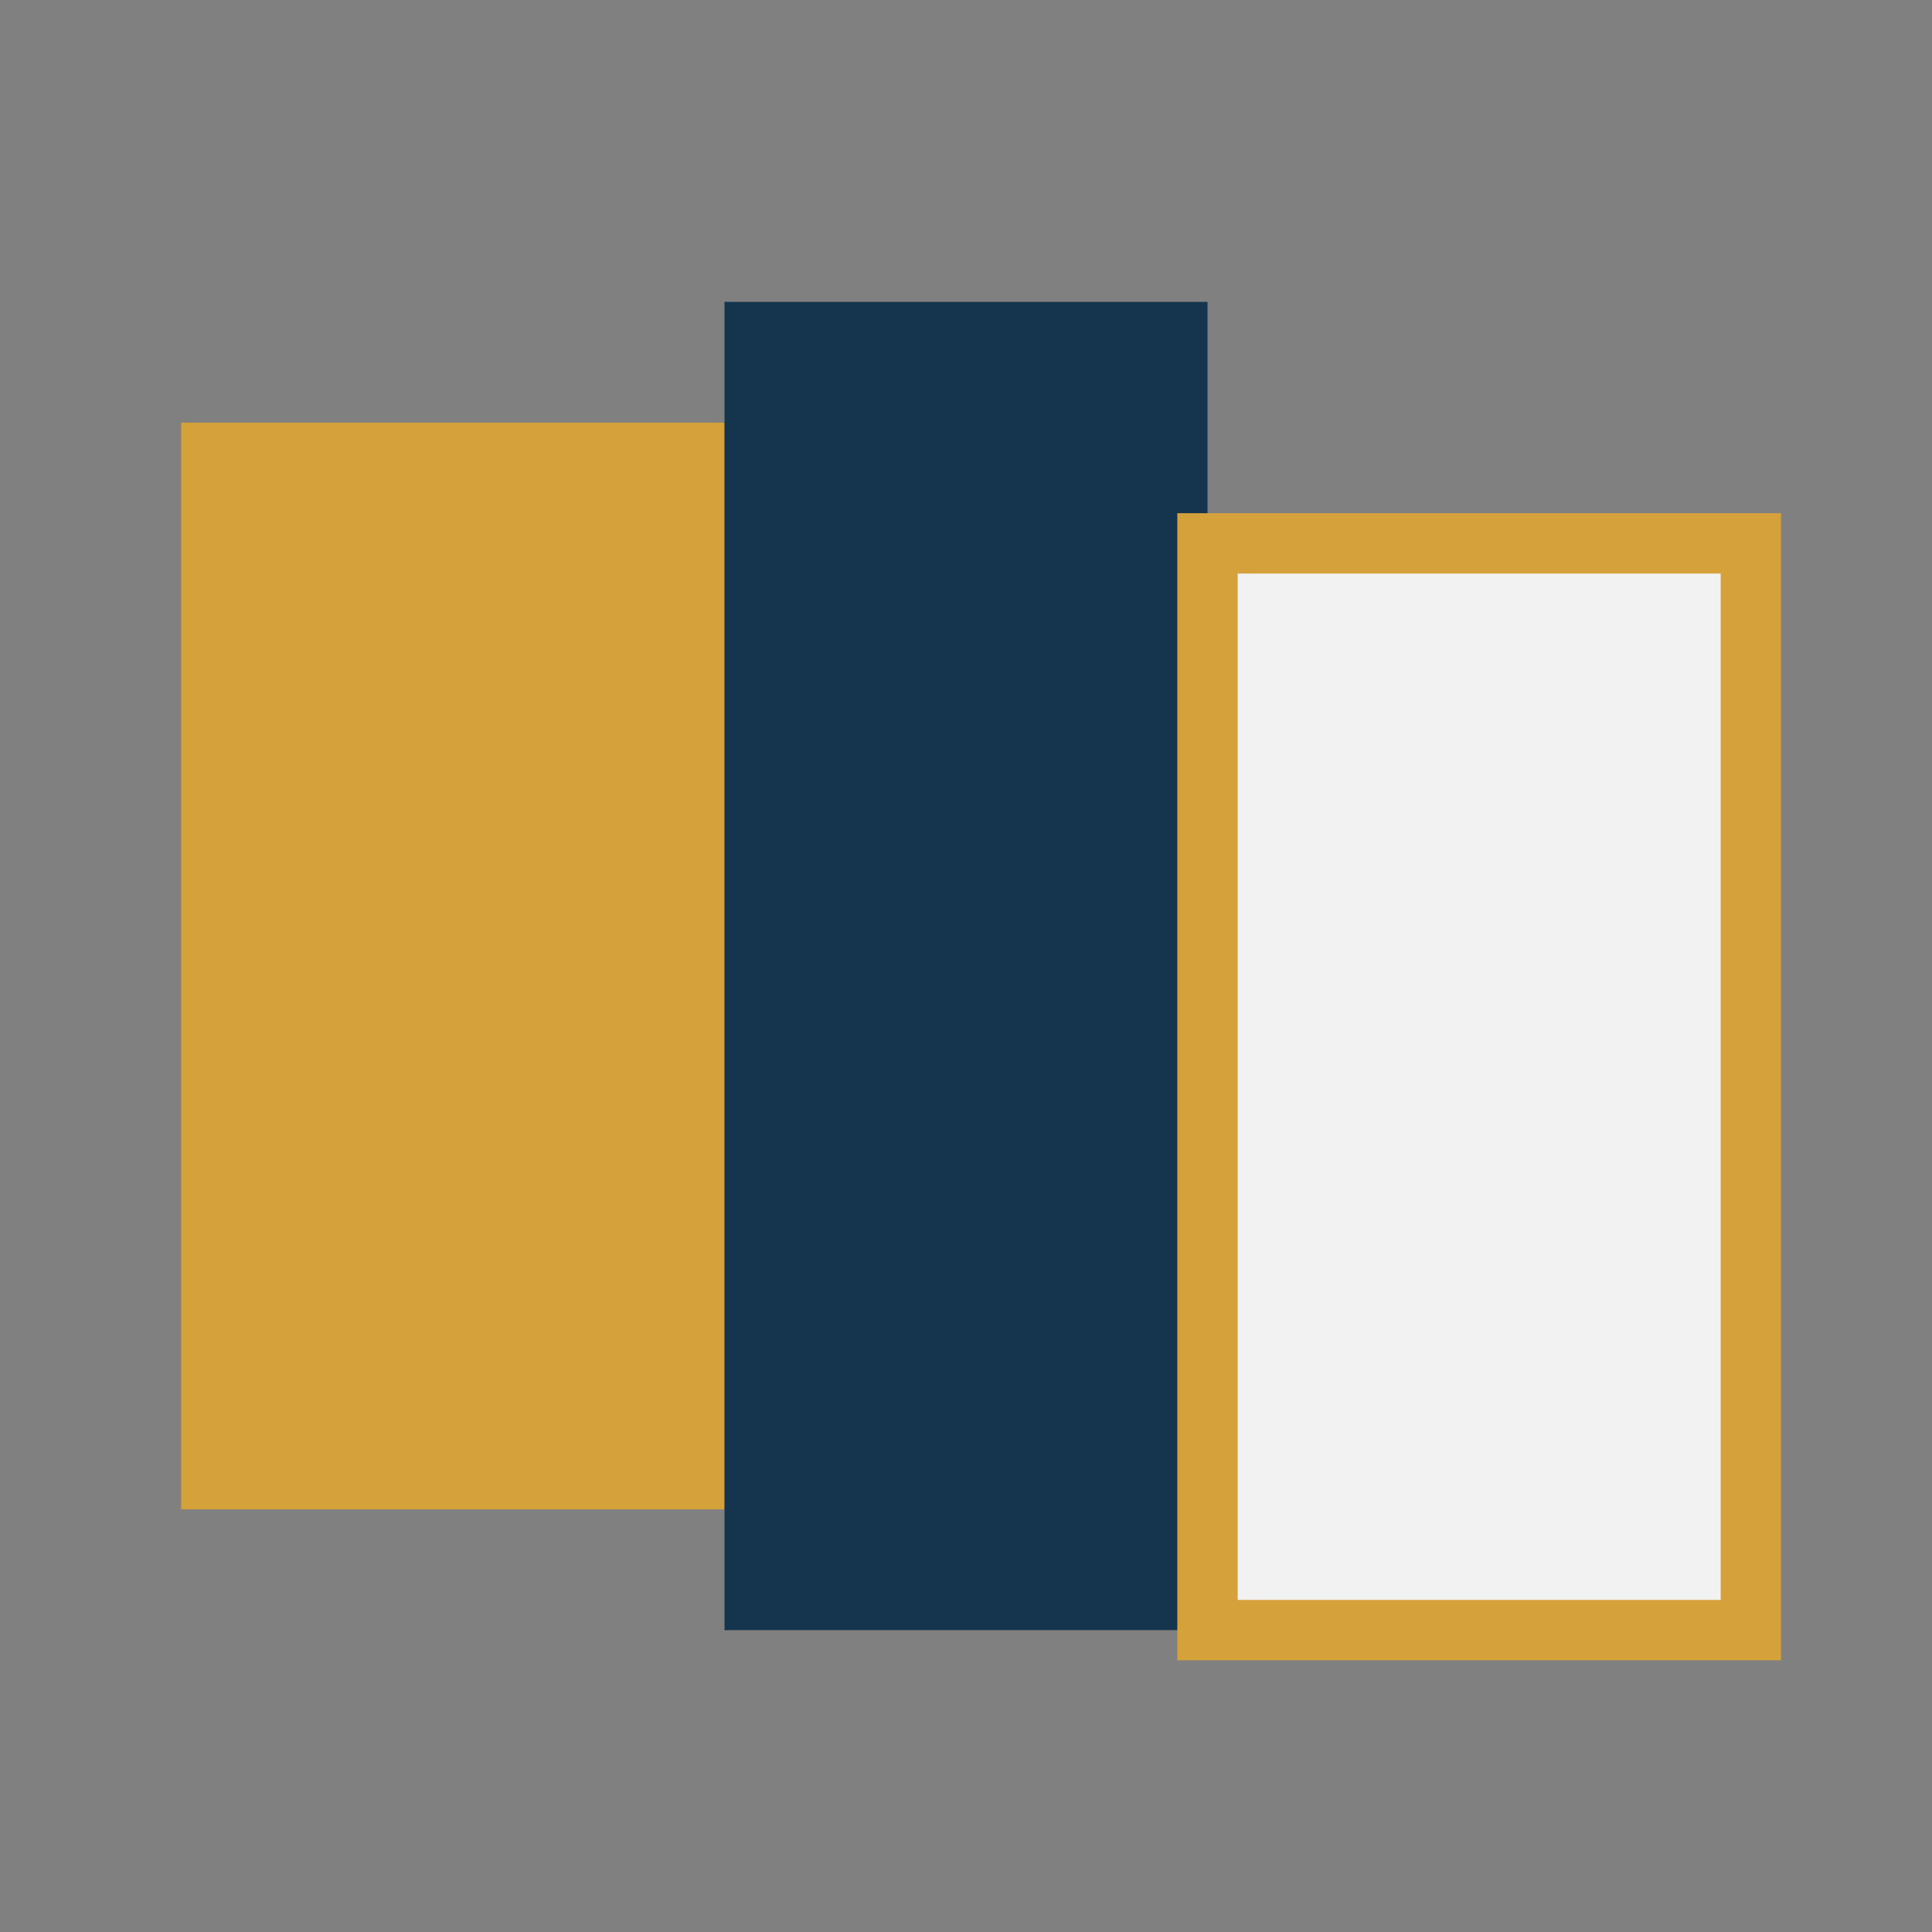 <?xml version="1.0" encoding="UTF-8"?>
<svg xmlns="http://www.w3.org/2000/svg" width="32" height="32" viewBox="0 0 32 32"><rect x="0" y="0" width="32" height="32" fill="#808080" stroke="none"/><rect x="3" y="7" width="9" height="18" fill="#D4A13B"/><rect x="12" y="5" width="8" height="22" fill="#15344D"/><rect x="20" y="9" width="9" height="18" fill="#F2F2F2" stroke="#D4A13B" stroke-width="1"/></svg>